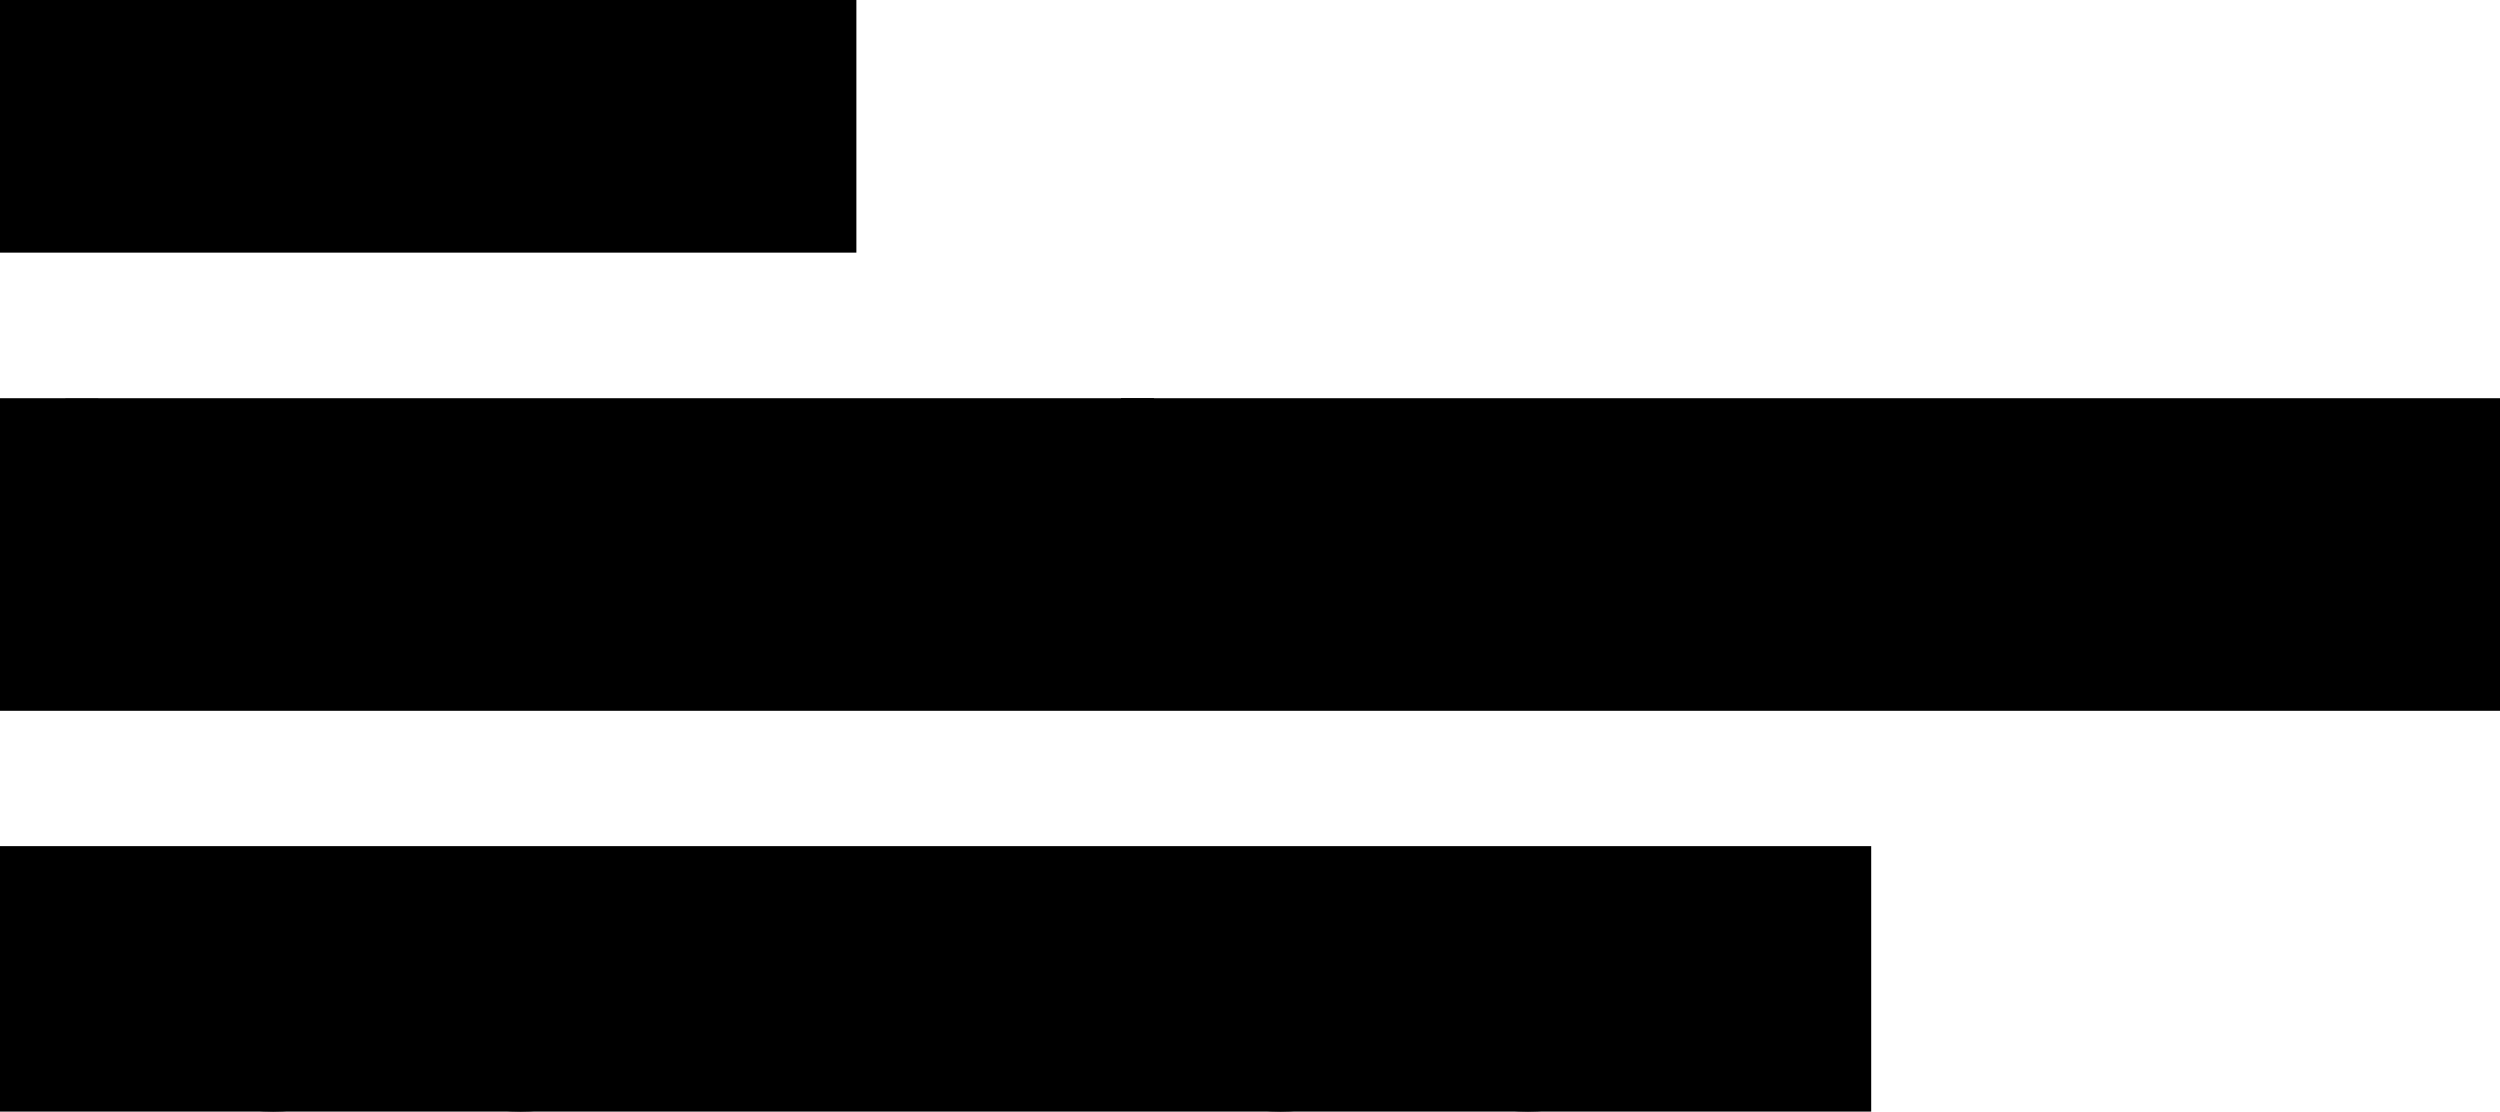 <svg xmlns="http://www.w3.org/2000/svg" viewbox="0 0 1167.7 519.2" width="1167.7" height="519.2">
<g>
	<clippath id="clipPath1">
		<rect width="400" height="118"/>
	</clippath>
	<path clip-path="url(#clipPath1)" d="
		M17,117v-56h59.4v56h16.8V0H76.4v47H17V0H0.2v117H17z M169.5,0h-27l-38.1,116.1v0.9h16.3l0,0l10.8-34h47.8L190,117h17.6v-0.9
		L169.5,0z M136,68.9l17.6-55.8h3.6l17.6,55.8H136z M235.2,117V63.5h26.2l27.5,53.5h17.7v-0.9l-28.5-54.9c8.3-2,14.6-5.6,18.8-10.8
		c4.2-5.2,6.4-11.6,6.4-19.2c0.1-5.5-1.3-11-4-15.8c-2.7-4.7-7-8.4-13-11.2S272.3,0,262.4,0h-43.6v117L235.2,117L235.2,117z
		 M235.2,13.5h26.1c9,0,15.4,1.6,19.2,4.7c3.8,3.1,5.7,7.7,5.7,13.7c0,5.9-1.9,10.5-5.7,13.7c-3.8,3.2-10.2,4.9-19.2,4.9h-26.1
		L235.2,13.5L235.2,13.5z M394.7,117v-14.1h-59.1V60.8h45.9V47.3h-45.9V14.1h58.2V0h-75v117H394.7z"/>
</g>
<g>
	<clippath id="clipPath2">
		<rect y="186" width="1168" height="146"/>
	</clippath>
	<path id="_2023_Spring" clip-path="url(#clipPath2)" d="
		M45.9,330.1v-0.9c-4.2-6.6-8-13.5-11.2-20.7c-3.5-7.8-6.3-15.9-8.2-24.1c-4.1-17.3-4.1-35.2,0-52.5c2-8.3,4.7-16.4,8.2-24.1
		c3.2-7.2,7-14.1,11.2-20.7v-0.9H30.6c-4.2,6.4-7.9,13.1-11,20.1c-3.6,7.8-6.4,16-8.3,24.4c-4.2,18.1-4.2,36.9,0,55.1
		c2,8.4,4.8,16.5,8.3,24.4c3.2,7,6.8,13.7,11,20.1L45.9,330.1L45.9,330.1z M184.5,315.1V301h-57.4v-3c5.4-3.1,10.6-6.6,15.5-10.4
		c4.4-3.4,8.2-6.5,11.3-9.5c7.6-6.9,14.4-14.6,20-23.2c5.2-7.8,7.9-16.9,7.9-26.2c0-10.1-3.4-18.1-10.1-24s-15.6-8.9-26.9-8.9
		c-8.2,0-15.2,1.6-20.9,4.9c-5.6,3.1-10.1,7.9-13.1,13.6c-3,6.1-4.5,12.8-4.4,19.6h15.2c0-7.1,1.8-13.1,5.4-17.9
		c3.6-4.9,9.3-7.3,17.1-7.3c7.1,0,12.4,2,16.1,6s5.4,9.2,5.4,15.8c0,6.6-1.9,13.1-5.5,18.7c-3.6,5.9-9.4,12.7-17.2,20.2
		c-4.3,4.1-9.3,8.5-14.9,13.2c-5.7,4.7-12.8,10.5-21.5,17.4v15L184.5,315.1L184.5,315.1z M271.7,301.1c7.1-10.7,10.7-25.5,10.7-44.5
		s-3.6-33.9-10.7-44.6S253.5,196,238.6,196c-14.8,0-25.8,5.4-33,16.1s-10.8,25.6-10.8,44.6s3.6,33.9,10.8,44.5
		c7.2,10.7,18.2,16,33,16C253.5,317.2,264.6,311.8,271.7,301.1L271.7,301.1z M218.1,291.9c-4.3-7.9-6.4-19.6-6.4-35.3
		s2.1-27.5,6.4-35.3c4.3-7.9,11.1-11.8,20.6-11.8c9.5,0,16.4,3.9,20.6,11.8c4.2,7.9,6.4,19.6,6.4,35.3s-2.1,27.5-6.4,35.3
		s-11.1,11.8-20.6,11.8C229.2,303.7,222.4,299.8,218.1,291.9L218.1,291.9z M372.3,315.1V301h-57.5v-3c5.4-3.1,10.5-6.6,15.5-10.4
		c4.5-3.4,8.2-6.5,11.3-9.5c7.6-6.9,14.4-14.6,20-23.2c5.2-7.8,7.9-16.9,7.9-26.2c0-10.1-3.4-18.1-10-24c-6.7-5.9-15.6-8.9-26.9-8.9
		c-8.2,0-15.2,1.6-20.9,4.9c-5.6,3.1-10.1,7.9-13,13.6c-3,6.1-4.5,12.8-4.4,19.6h15.1c0-7.1,1.8-13.1,5.4-17.9
		c3.6-4.9,9.3-7.3,17.1-7.3c7.1,0,12.5,2,16,6c3.6,4,5.4,9.2,5.4,15.8c0,6.6-1.9,13.1-5.5,18.7c-3.6,5.9-9.4,12.7-17.2,20.2
		c-4.3,4.1-9.3,8.5-14.9,13.2s-12.8,10.5-21.5,17.4v15L372.3,315.1L372.3,315.1z M445.9,312.3c5.8-3,10.6-7.5,14-13.1
		c3.4-5.9,5.1-12.6,5-19.4c0-9-2.7-16.5-8-22.5s-13.7-10.1-25-12.1v-3.6l28.5-29.1v-14.4h-71.7v13.5h51.3v3.6
		c-1.9,1.6-3.6,3.1-5.2,4.6s-3.3,3.2-5.1,5.2l-15.8,17.1v13.5h4.2c9.6,0,17.1,2.2,22.5,6.8s8.1,10.6,8.1,18.5
		c0.2,5.9-1.9,11.6-5.7,16.1c-3.8,4.4-9.5,6.5-17.2,6.5c-7.9,0-14.2-2.3-18.9-7c-4.7-4.7-7.6-10.9-8.2-17.5h-16.2
		c0.2,4.4,1.2,8.8,2.9,12.9c1.8,4.5,4.4,8.7,7.6,12.3c3.6,4,8,7.1,13,9.2c5.2,2.4,11.5,3.5,18.8,3.5
		C432.8,317,439.9,315.5,445.9,312.3L445.9,312.3z M538.9,330.1c9-13.5,15.6-28.6,19.3-44.5c4.2-18.1,4.2-36.9,0-55.1
		c-3.8-15.9-10.3-30.9-19.3-44.5h-15.3v0.9c4.3,6.6,8.1,13.5,11.2,20.7c3.5,7.8,6.2,15.9,8.2,24.1c4.1,17.3,4.1,35.2,0,52.5
		c-2,8.3-4.7,16.4-8.2,24.1c-3.2,7.2-6.9,14.1-11.2,20.7v0.9L538.9,330.1L538.9,330.1z M693.6,308.5c7.5-5.9,11.2-14.2,11.2-25
		c0-7.1-1.6-12.8-4.7-17c-3.2-4.3-7.5-7.9-12.3-10.3c-5.2-2.6-10.6-4.9-16.1-6.6l-11.4-3.8c-5.7-1.7-11-4.3-16-7.5
		c-4.3-2.8-6.9-7.7-6.7-12.9c-0.2-4.6,2-9.1,5.8-11.8c3.8-2.9,9-4.3,15.4-4.3c5.9,0,10.7,1.1,14.2,3.1c3.4,1.9,6.2,4.7,8,8.1
		c1.7,3.2,2.8,6.8,3.1,10.5h16.2c-0.3-6.2-2.1-12.2-5.1-17.6c-3.2-5.4-7.8-9.9-13.3-12.8c-5.9-3.2-13.4-4.9-22.5-4.9
		c-6.8-0.1-13.5,1.1-19.8,3.7c-5.4,2.2-10,5.9-13.3,10.6c-3.2,4.6-4.8,10.2-4.8,16.8c0,6.8,1.7,12.3,5,16.5
		c3.4,4.3,7.8,7.8,12.8,10.1c5.3,2.6,10.8,4.8,16.3,6.7l11.2,3.8c5.6,1.8,10.9,4.4,15.7,7.8c4.2,3.1,6.2,7.5,6.2,13.4
		c0.2,5.4-2.2,10.5-6.5,13.7c-4.3,3.4-10.2,5-17.8,5c-7,0-12.8-1.4-17.5-4c-4.4-2.5-8.1-6.1-10.6-10.4c-2.3-4.1-3.7-8.6-4-13.3H616
		c0.3,5.6,1.6,11.1,3.8,16.2c2.1,5,5.2,9.4,9.2,13.1c4.2,3.9,9.2,6.9,14.5,8.8c6.4,2.2,13.2,3.3,20,3.1
		C676.1,317.3,686.1,314.4,693.6,308.5L693.6,308.5z M736.9,315.1v-49.2h24.9c14.9,0,25.8-3.1,32.6-9.2c6.8-6.1,10.3-14.4,10.3-24.7
		c0-10.3-3.4-18.5-10.3-24.7s-17.7-9.2-32.6-9.2h-41.7v117L736.9,315.1L736.9,315.1z M736.9,211.6h24.2c9.4,0,16.2,1.6,20.3,4.9
		c4.2,3.3,6.2,8.4,6.2,15.4c0,7-2.1,12.1-6.2,15.4c-4.2,3.3-10.9,4.9-20.3,4.9h-24.2V211.6L736.9,211.6z M833.7,315.1v-53.5H860
		l27.5,53.5h17.7v-0.9l-28.5-54.9c8.3-2,14.6-5.6,18.8-10.8c4.2-5.2,6.4-11.6,6.4-19.2c0.1-5.5-1.3-10.9-4-15.8
		c-2.7-4.7-7-8.4-13-11.2s-14-4.2-23.8-4.2h-43.7v117L833.7,315.1L833.7,315.1z M833.7,211.6h26.1c9,0,15.4,1.6,19.2,4.7
		s5.7,7.7,5.7,13.7c0,5.9-1.9,10.5-5.7,13.7s-10.2,4.9-19.2,4.9h-26.1V211.6L833.7,211.6z M934.3,315.1v-117h-16.8v117H934.3z
		 M971.2,315.1V211.4h3.6l46.5,103.6h30.6v-117h-15.3v103.6h-3.6l-46.5-103.6h-30.6v117H971.2L971.2,315.1z M1139.7,312.4
		c4.6-2.8,8.4-6.9,10.9-11.7h3.6v14.4h13.5v-57.3h-54v13.5h38.2c-0.5,10.3-3.5,18.4-9,24.1s-13.2,8.7-22.9,8.7
		c-11.5,0-20.3-4.2-26.3-12.6c-6.1-8.4-9.1-20.2-9.1-35.6c0-14.3,2.8-25.6,8.5-34.1c5.7-8.4,14.4-12.6,26.2-12.6
		c9.2,0,16.5,2.4,21.8,7.3s8.6,11.7,9.8,20.5h16.5c-1-8.6-3.4-16-7.3-22.1c-3.9-6.1-9.4-11-15.9-14.2c-6.7-3.3-14.8-4.9-24.2-4.9
		c-11.8,0-21.6,2.6-29.4,7.6c-7.8,5.1-13.9,12.5-17.4,21.2c-3.8,9.1-5.7,19.5-5.7,31.4c0,11.8,1.9,22.3,5.7,31.6
		c3.4,8.8,9.3,16.3,16.9,21.8c7.5,5.2,16.8,7.9,27.9,7.9C1127.4,317.3,1134.7,315.7,1139.7,312.4L1139.7,312.4z"/>
</g>
<g>
	<clippath id="clipPath3">
		<rect y="395.2" width="874" height="124"/>
	</clippath>
		<path id="LOOK_BOOK" clip-path="url(#clipPath3)" d="
		M72,517.1V503H16.8V400.1H0v117H72z M157.2,511.8c7.9-5,14-12.4,17.5-21.1c3.9-9.1,5.8-19.8,5.8-32.1c0-12.4-1.9-23.1-5.8-32.2
		c-3.5-8.6-9.6-16-17.5-21c-7.8-5-17.7-7.4-29.7-7.4c-11.9,0-21.8,2.5-29.6,7.4c-7.9,5-14,12.3-17.5,21c-3.8,9-5.8,19.8-5.8,32.2
		c0,12.3,1.9,23,5.8,32.1c3.5,8.7,9.6,16.1,17.6,21.1c7.8,5,17.7,7.4,29.6,7.4C139.5,519.2,149.4,516.7,157.2,511.8L157.2,511.8z
		 M100.5,493.3c-5.8-8.2-8.8-19.8-8.8-34.7c0-14.9,2.9-26.5,8.8-34.7s14.9-12.4,27.1-12.4s21.2,4.1,27.1,12.4
		c5.9,8.2,8.8,19.8,8.8,34.7c0,14.9-2.9,26.5-8.8,34.7s-14.9,12.4-27.1,12.4S106.3,501.6,100.5,493.3L100.5,493.3z M272.8,511.8
		c7.9-5,14-12.4,17.5-21.1c3.9-9.1,5.8-19.8,5.8-32.1c0-12.4-1.9-23.1-5.8-32.2c-3.5-8.6-9.6-16-17.5-21c-7.8-5-17.7-7.4-29.7-7.4
		c-11.9,0-21.8,2.5-29.6,7.4c-7.9,5-14,12.3-17.6,21c-3.9,9-5.8,19.8-5.8,32.2c0,12.3,1.9,23,5.8,32.1c3.5,8.7,9.6,16.1,17.6,21.1
		c7.9,5,17.7,7.4,29.6,7.4C255.1,519.2,265,516.7,272.8,511.8L272.8,511.8z M216,493.3c-5.9-8.2-8.8-19.8-8.8-34.7
		c0-14.9,2.9-26.5,8.8-34.7c5.9-8.2,14.9-12.4,27.1-12.4c12.2,0,21.2,4.1,27.1,12.4s8.8,19.8,8.8,34.7c0,14.9-2.9,26.5-8.8,34.7
		c-5.9,8.2-14.9,12.4-27.1,12.4C230.9,505.7,221.9,501.6,216,493.3L216,493.3z M327.9,517.1v-52.5h9l41.4,52.5h20.4v-0.9L350.1,456
		l44.9-55v-0.9h-18.8l-39.3,49.5h-9v-49.5h-16.5v117H327.9z M493.5,517.1c14.6,0,25.4-3.2,32.4-9.5s10.5-14.5,10.5-24.8
		c0-7.7-1.9-14-5.8-18.8s-9.5-7.9-17-9.2v-3.6c5.9-1.4,10.3-4.2,13.1-8.4c2.9-4.2,4.4-9.3,4.3-14.4c0-8.6-3.2-15.5-9.7-20.6
		c-6.5-5.1-16.5-7.7-30.2-7.7h-40.2v117H493.5L493.5,517.1z M467.4,460.8h26.2c9.1,0,15.7,1.9,19.8,5.5c4.1,3.7,6.2,8.9,6.2,15.6
		c0,6.9-2.1,12.2-6.2,16c-4.1,3.8-10.8,5.6-20,5.6h-26L467.4,460.8L467.4,460.8z M467.4,413.6h24c15.4,0,23.1,5.7,23.1,17.1
		c0,5.8-1.9,10.1-5.7,12.9s-9.6,4.2-17.4,4.2h-24L467.4,413.6L467.4,413.6z M627.8,511.8c7.9-5,14-12.4,17.5-21.1
		c3.8-9.1,5.8-19.8,5.8-32.1c0-12.4-1.9-23.1-5.8-32.2c-3.5-8.6-9.6-16-17.5-21c-7.8-5-17.7-7.4-29.7-7.4c-11.9,0-21.8,2.5-29.6,7.4
		c-7.9,5-14,12.3-17.5,21c-3.8,9-5.8,19.8-5.8,32.2c0,12.3,1.9,23,5.8,32.1c3.5,8.7,9.6,16.1,17.5,21.1c7.8,5,17.7,7.4,29.6,7.4
		C610.1,519.2,620,516.7,627.8,511.8L627.8,511.8z M571,493.3c-5.8-8.2-8.8-19.8-8.8-34.7c0-14.9,2.9-26.5,8.8-34.7
		c5.8-8.2,14.9-12.4,27.1-12.4c12.2,0,21.2,4.1,27.1,12.4c5.8,8.2,8.8,19.8,8.8,34.7c0,14.9-2.9,26.5-8.8,34.7s-14.9,12.4-27.1,12.4
		C585.9,505.7,576.9,501.6,571,493.3L571,493.3z M743.4,511.8c7.9-5,14-12.4,17.5-21.1c3.8-9.1,5.8-19.8,5.8-32.1
		c0-12.4-1.9-23.1-5.8-32.2c-3.5-8.6-9.6-16-17.5-21c-7.8-5-17.7-7.4-29.7-7.4c-11.9,0-21.8,2.5-29.6,7.4c-7.9,5-14,12.3-17.5,21
		c-3.8,9-5.8,19.8-5.8,32.2c0,12.3,1.9,23,5.8,32.1c3.5,8.7,9.6,16.1,17.5,21.1c7.8,5,17.7,7.4,29.6,7.4
		C725.7,519.2,735.6,516.7,743.4,511.8L743.4,511.8z M686.6,493.3c-5.8-8.2-8.8-19.8-8.8-34.7c0-14.9,2.9-26.5,8.8-34.7
		c5.8-8.2,14.9-12.4,27.1-12.4c12.2,0,21.2,4.1,27.1,12.4c5.8,8.2,8.8,19.8,8.8,34.7c0,14.9-2.9,26.5-8.8,34.7
		c-5.8,8.2-14.9,12.4-27.1,12.4C701.5,505.7,692.5,501.6,686.6,493.3L686.6,493.3z M798.5,517.1v-52.5h9l41.4,52.5h20.4v-0.9
		L820.7,456l44.8-55v-0.9h-18.8l-39.3,49.5h-9v-49.5H782v117H798.5L798.5,517.1z"/>
</g>
</svg>
